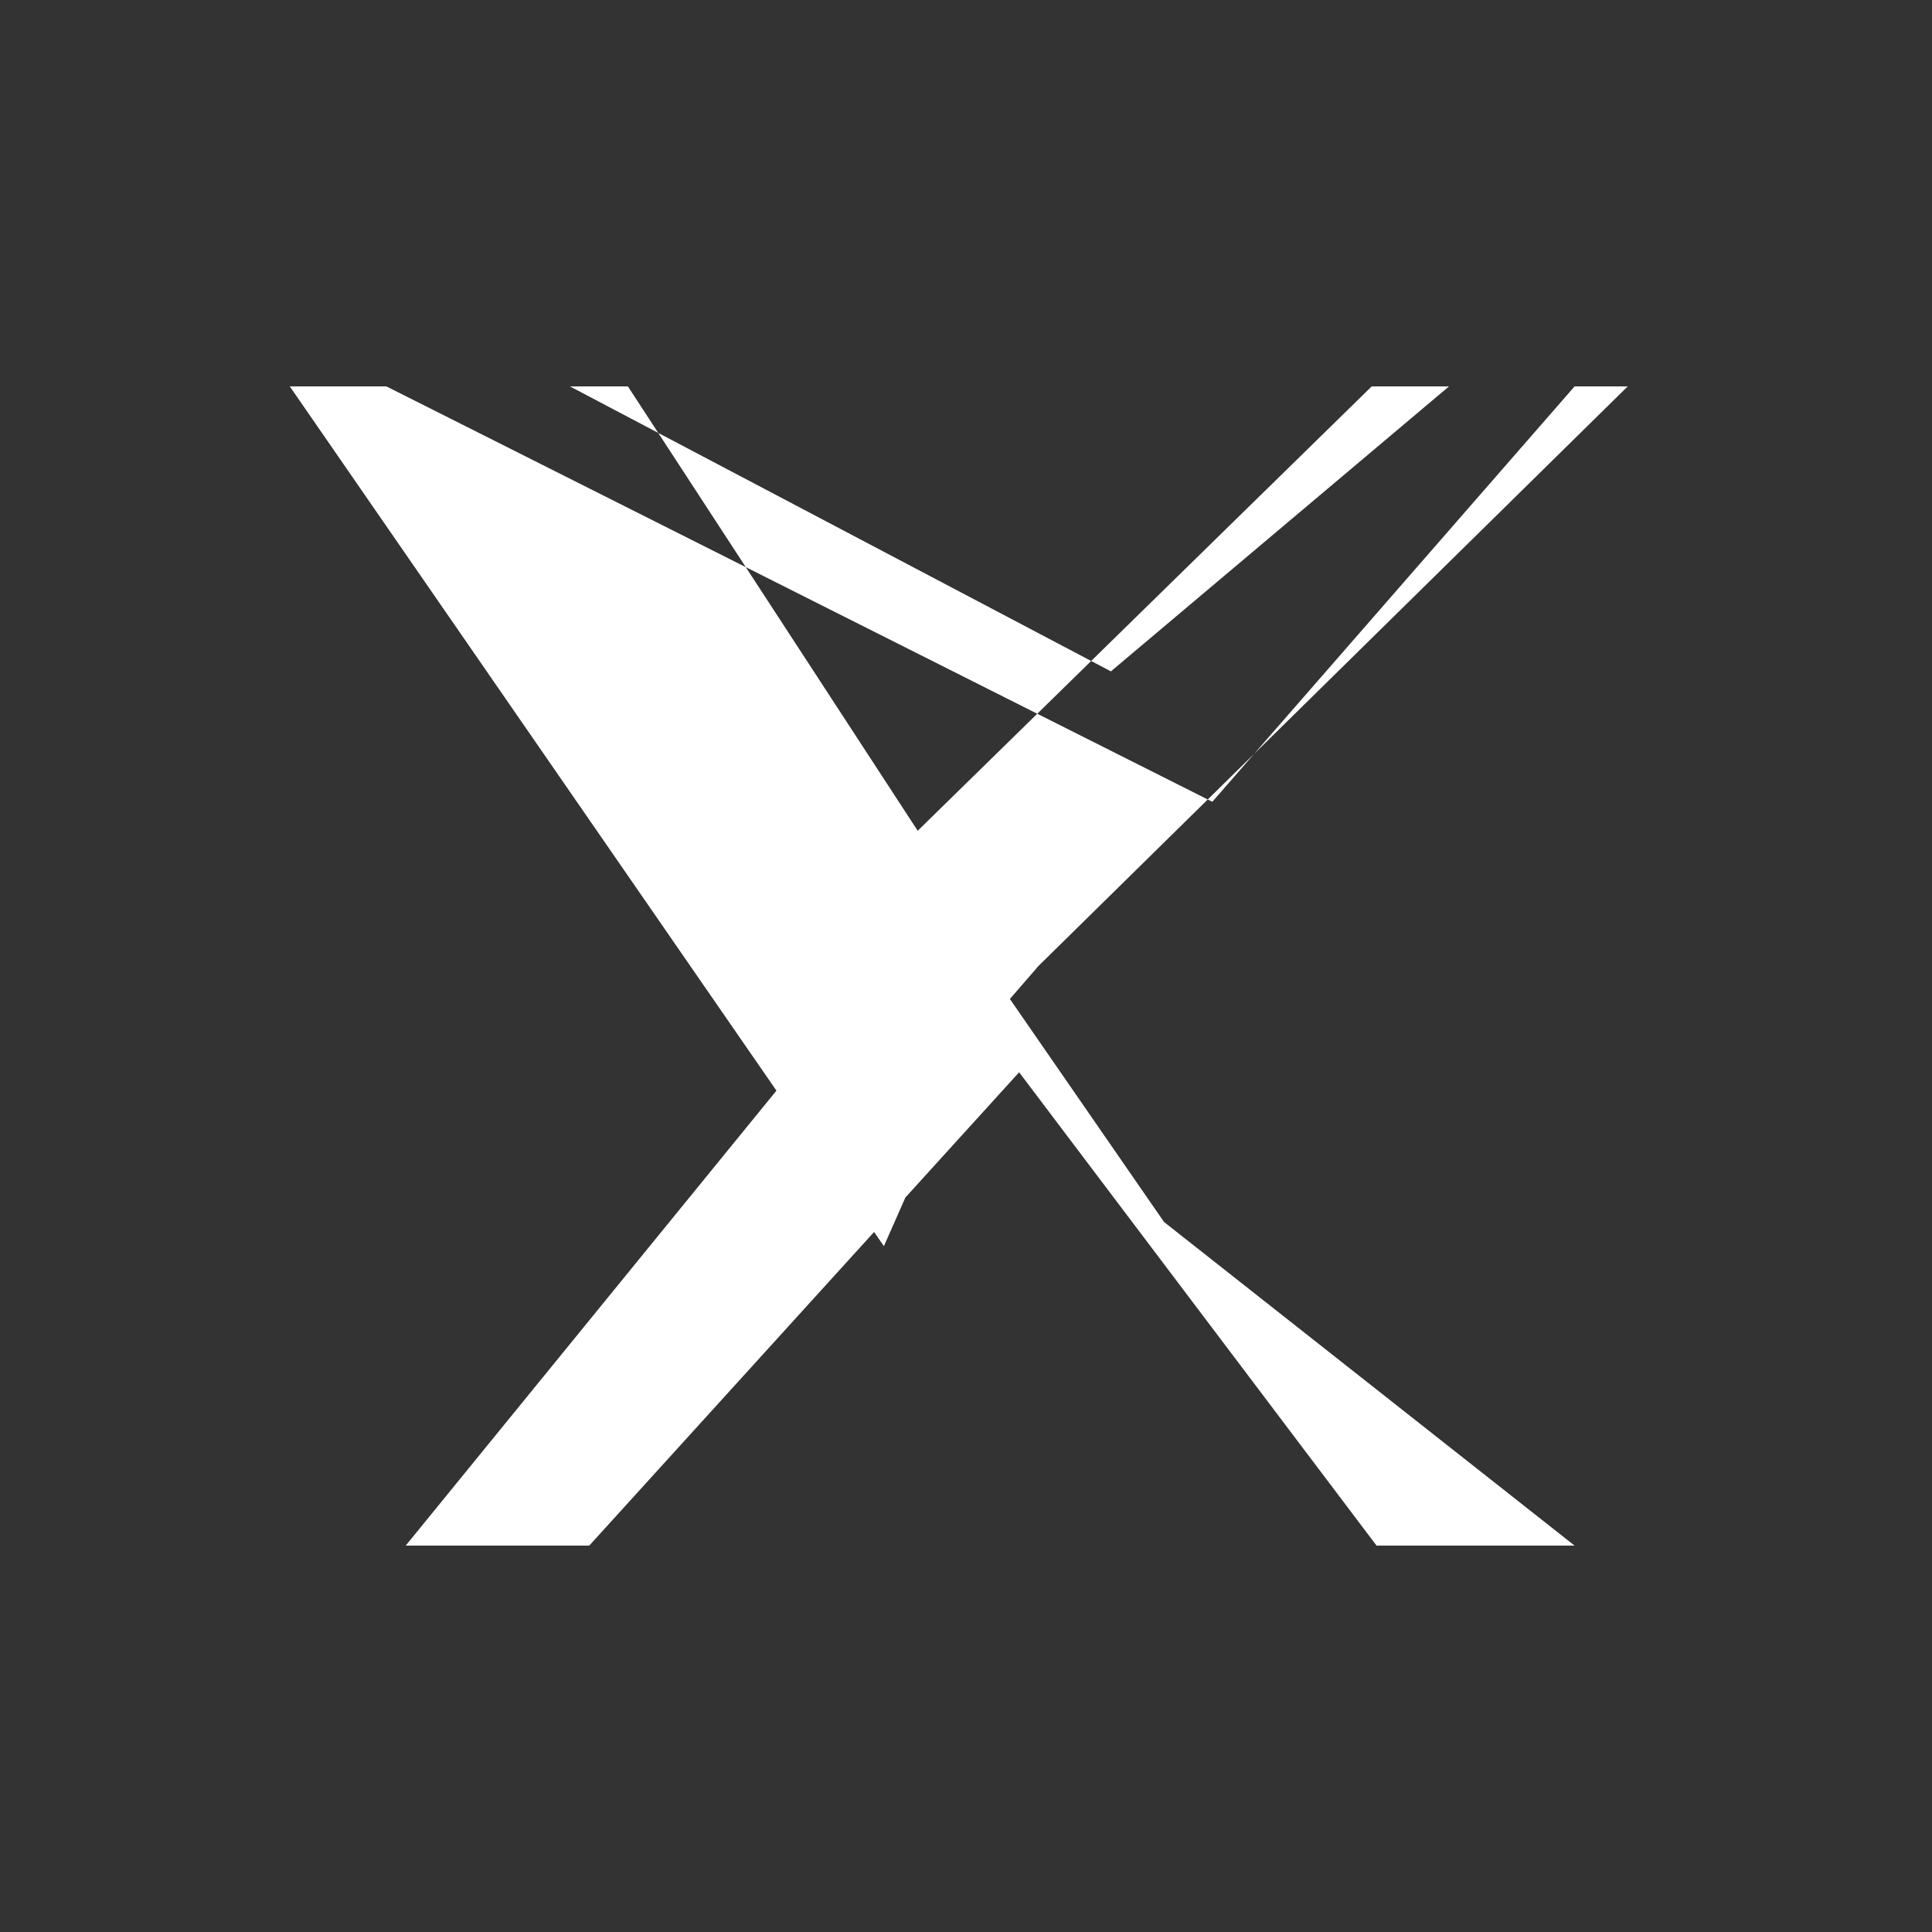 <svg xmlns="http://www.w3.org/2000/svg" viewBox="0 0 40 40" width="40" height="40">
  <rect x="0" y="0" width="40" height="40" fill="#333333" stroke="none"/>
  <!-- Twitter/X icon (updated design) -->
  <path d="M32.6,8l-7.5,8.6L8,8h3.8l11.2,5.9L30,8H32.6z M24.1,25.3l-4.7-6.8L8.4,32h3.8l8.9-9.8l7.4,9.8h4.1L24.1,25.3z
   M20.2,21.5l1.3-1.5L33.7,8h-5.3l-9.4,9.2L13,8H6l12.3,17.8L20.2,21.5z" fill="#ffffff"/>
</svg>
